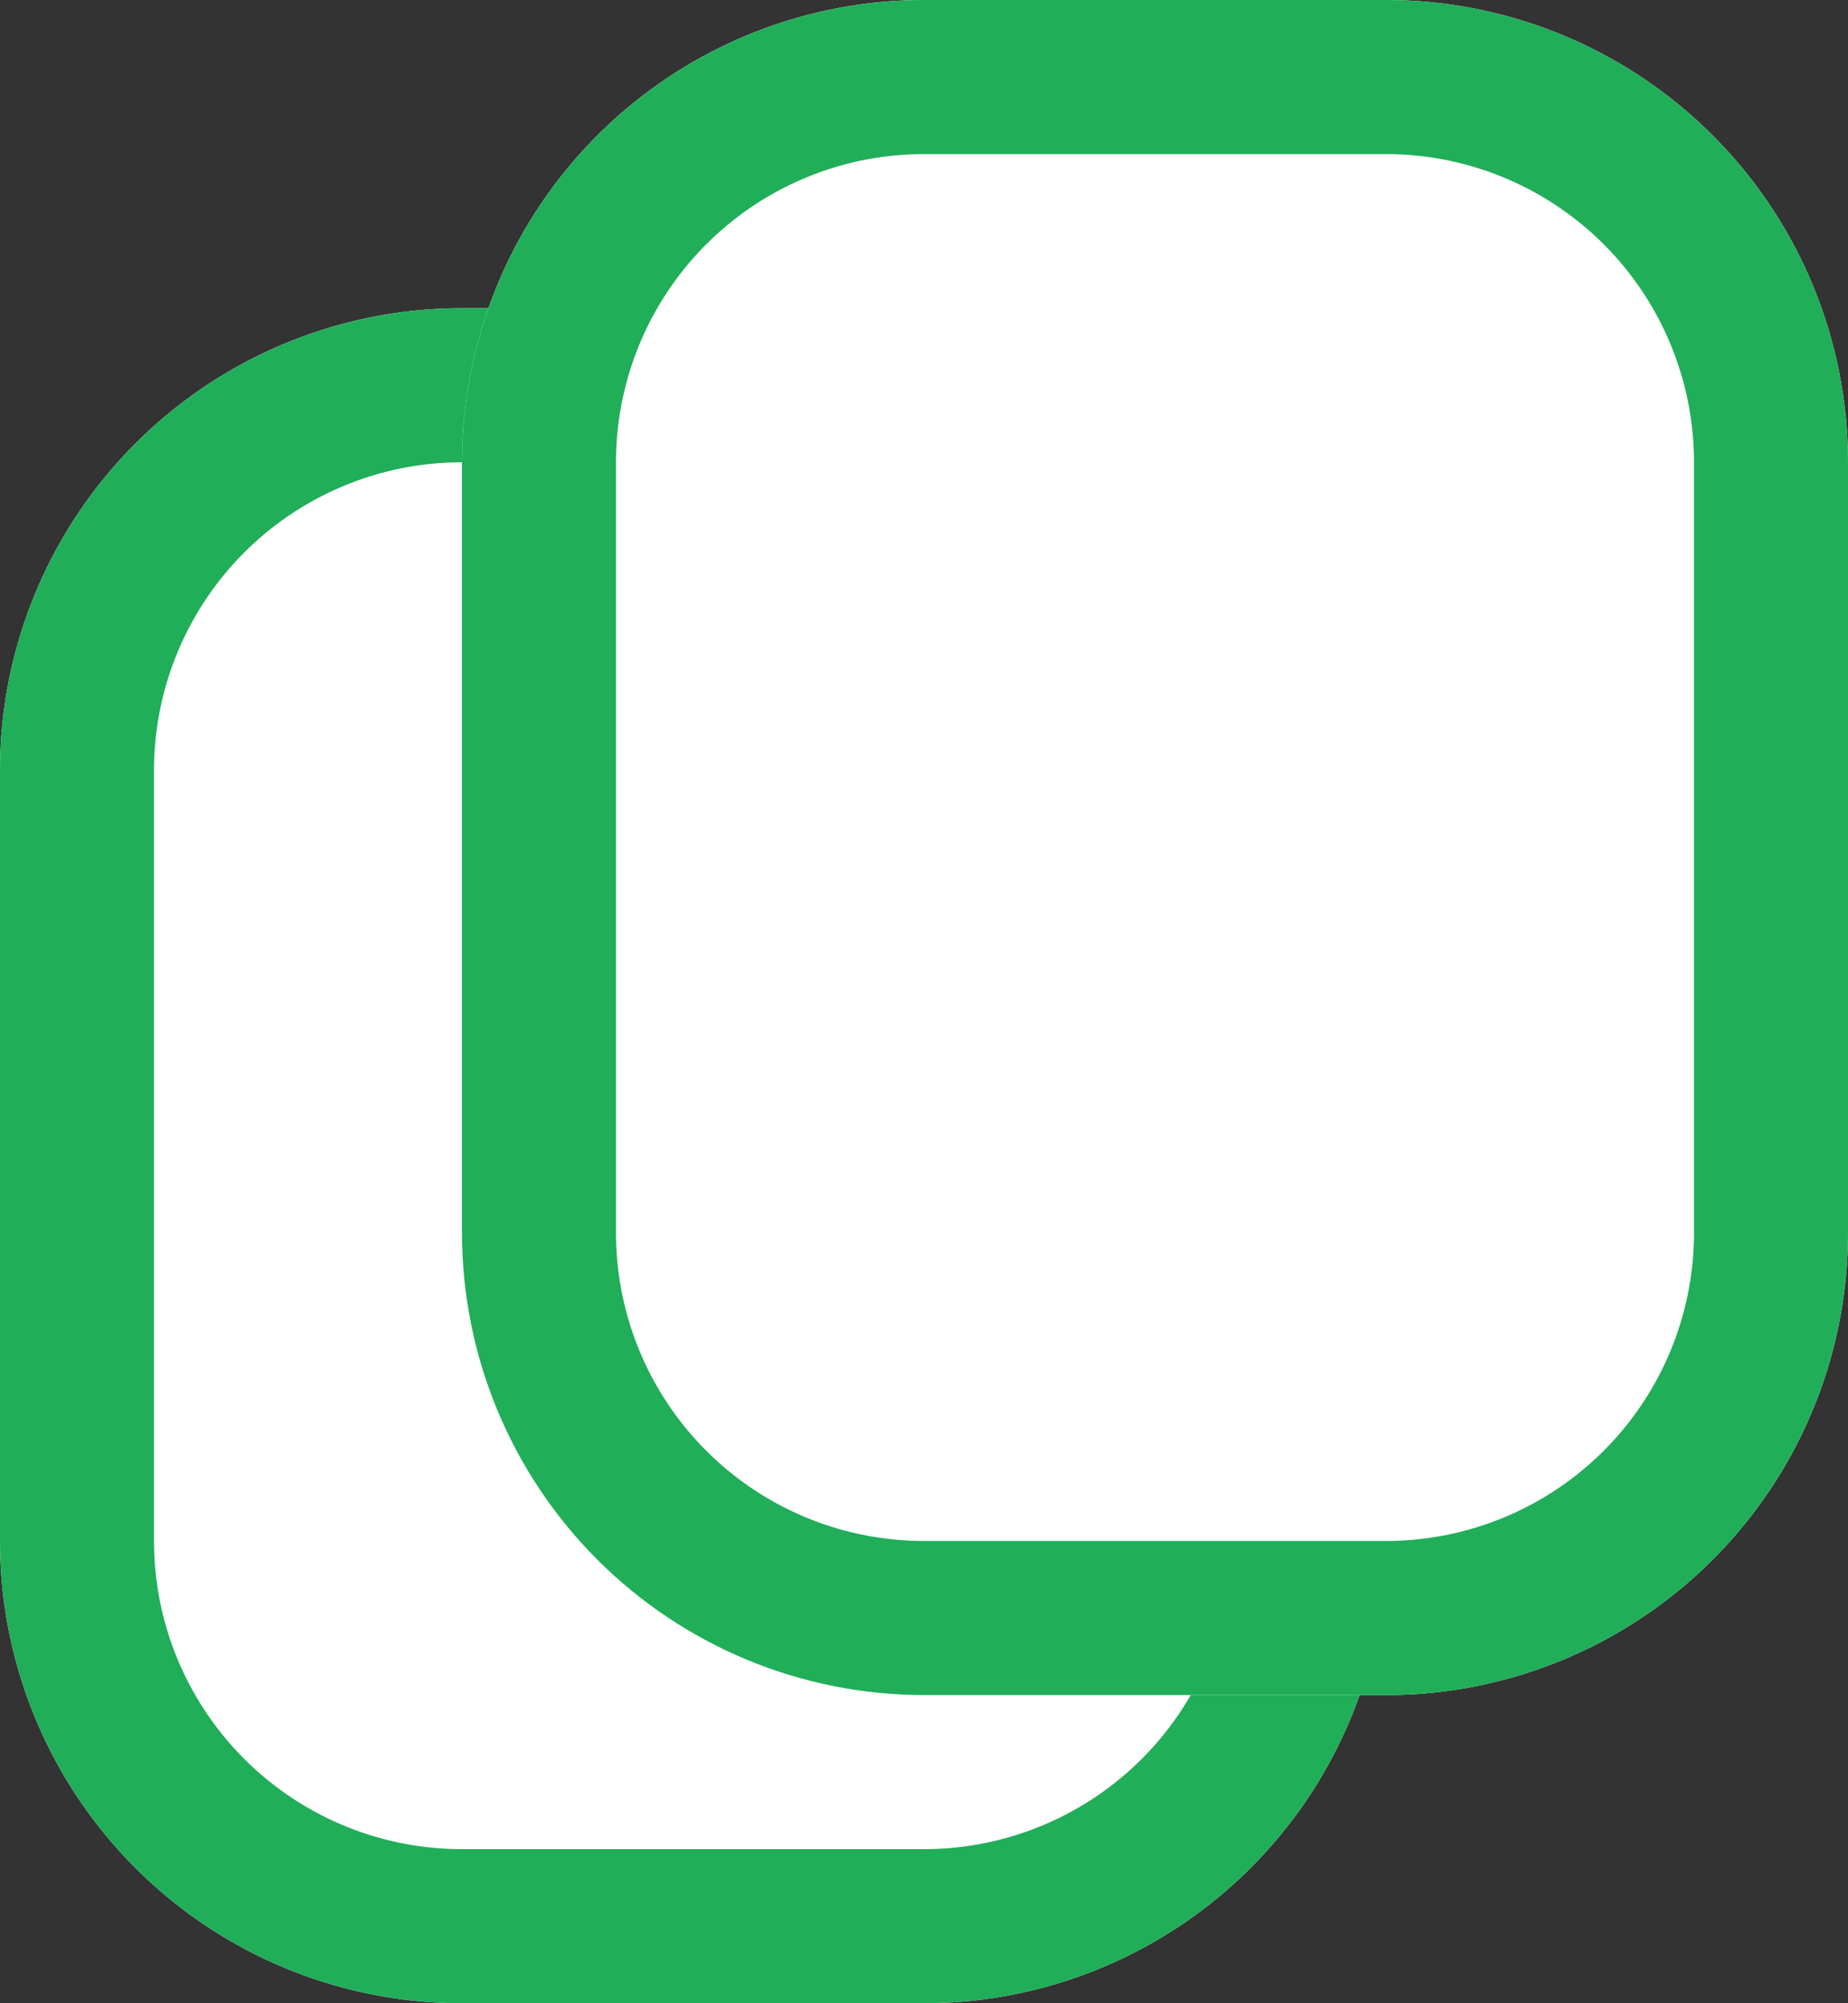 <?xml version="1.0" encoding="UTF-8"?>
<svg xmlns="http://www.w3.org/2000/svg" width="12" height="13" viewBox="0 0 12 13">
  <rect x="0" y="0" width="12" height="13" fill="#333333" stroke="none"/>
  <defs>
    <clipPath id="jx39a">
      <path fill="#fff" d="M0 5a3 3 0 0 1 3-3h3a3 3 0 0 1 3 3v5a3 3 0 0 1-3 3H3a3 3 0 0 1-3-3z"></path>
    </clipPath>
    <clipPath id="jx39b">
      <path fill="#fff" d="M3 3a3 3 0 0 1 3-3h3a3 3 0 0 1 3 3v5a3 3 0 0 1-3 3H6a3 3 0 0 1-3-3z"></path>
    </clipPath>
  </defs>
  <g>
    <g>
      <g>
        <path fill="#fff" d="M0 5a3 3 0 0 1 3-3h3a3 3 0 0 1 3 3v5a3 3 0 0 1-3 3H3a3 3 0 0 1-3-3z"></path>
        <path fill="none" stroke="#20ae59" stroke-miterlimit="20" stroke-width="2" d="M0 5a3 3 0 0 1 3-3h3a3 3 0 0 1 3 3v5a3 3 0 0 1-3 3H3a3 3 0 0 1-3-3z" clip-path="url(&quot;#jx39a&quot;)"></path>
      </g>
      <g>
        <path fill="#fff" d="M3 3a3 3 0 0 1 3-3h3a3 3 0 0 1 3 3v5a3 3 0 0 1-3 3H6a3 3 0 0 1-3-3z"></path>
        <path fill="none" stroke="#20ae59" stroke-miterlimit="20" stroke-width="2" d="M3 3a3 3 0 0 1 3-3h3a3 3 0 0 1 3 3v5a3 3 0 0 1-3 3H6a3 3 0 0 1-3-3z" clip-path="url(&quot;#jx39b&quot;)"></path>
      </g>
    </g>
  </g>
</svg>
